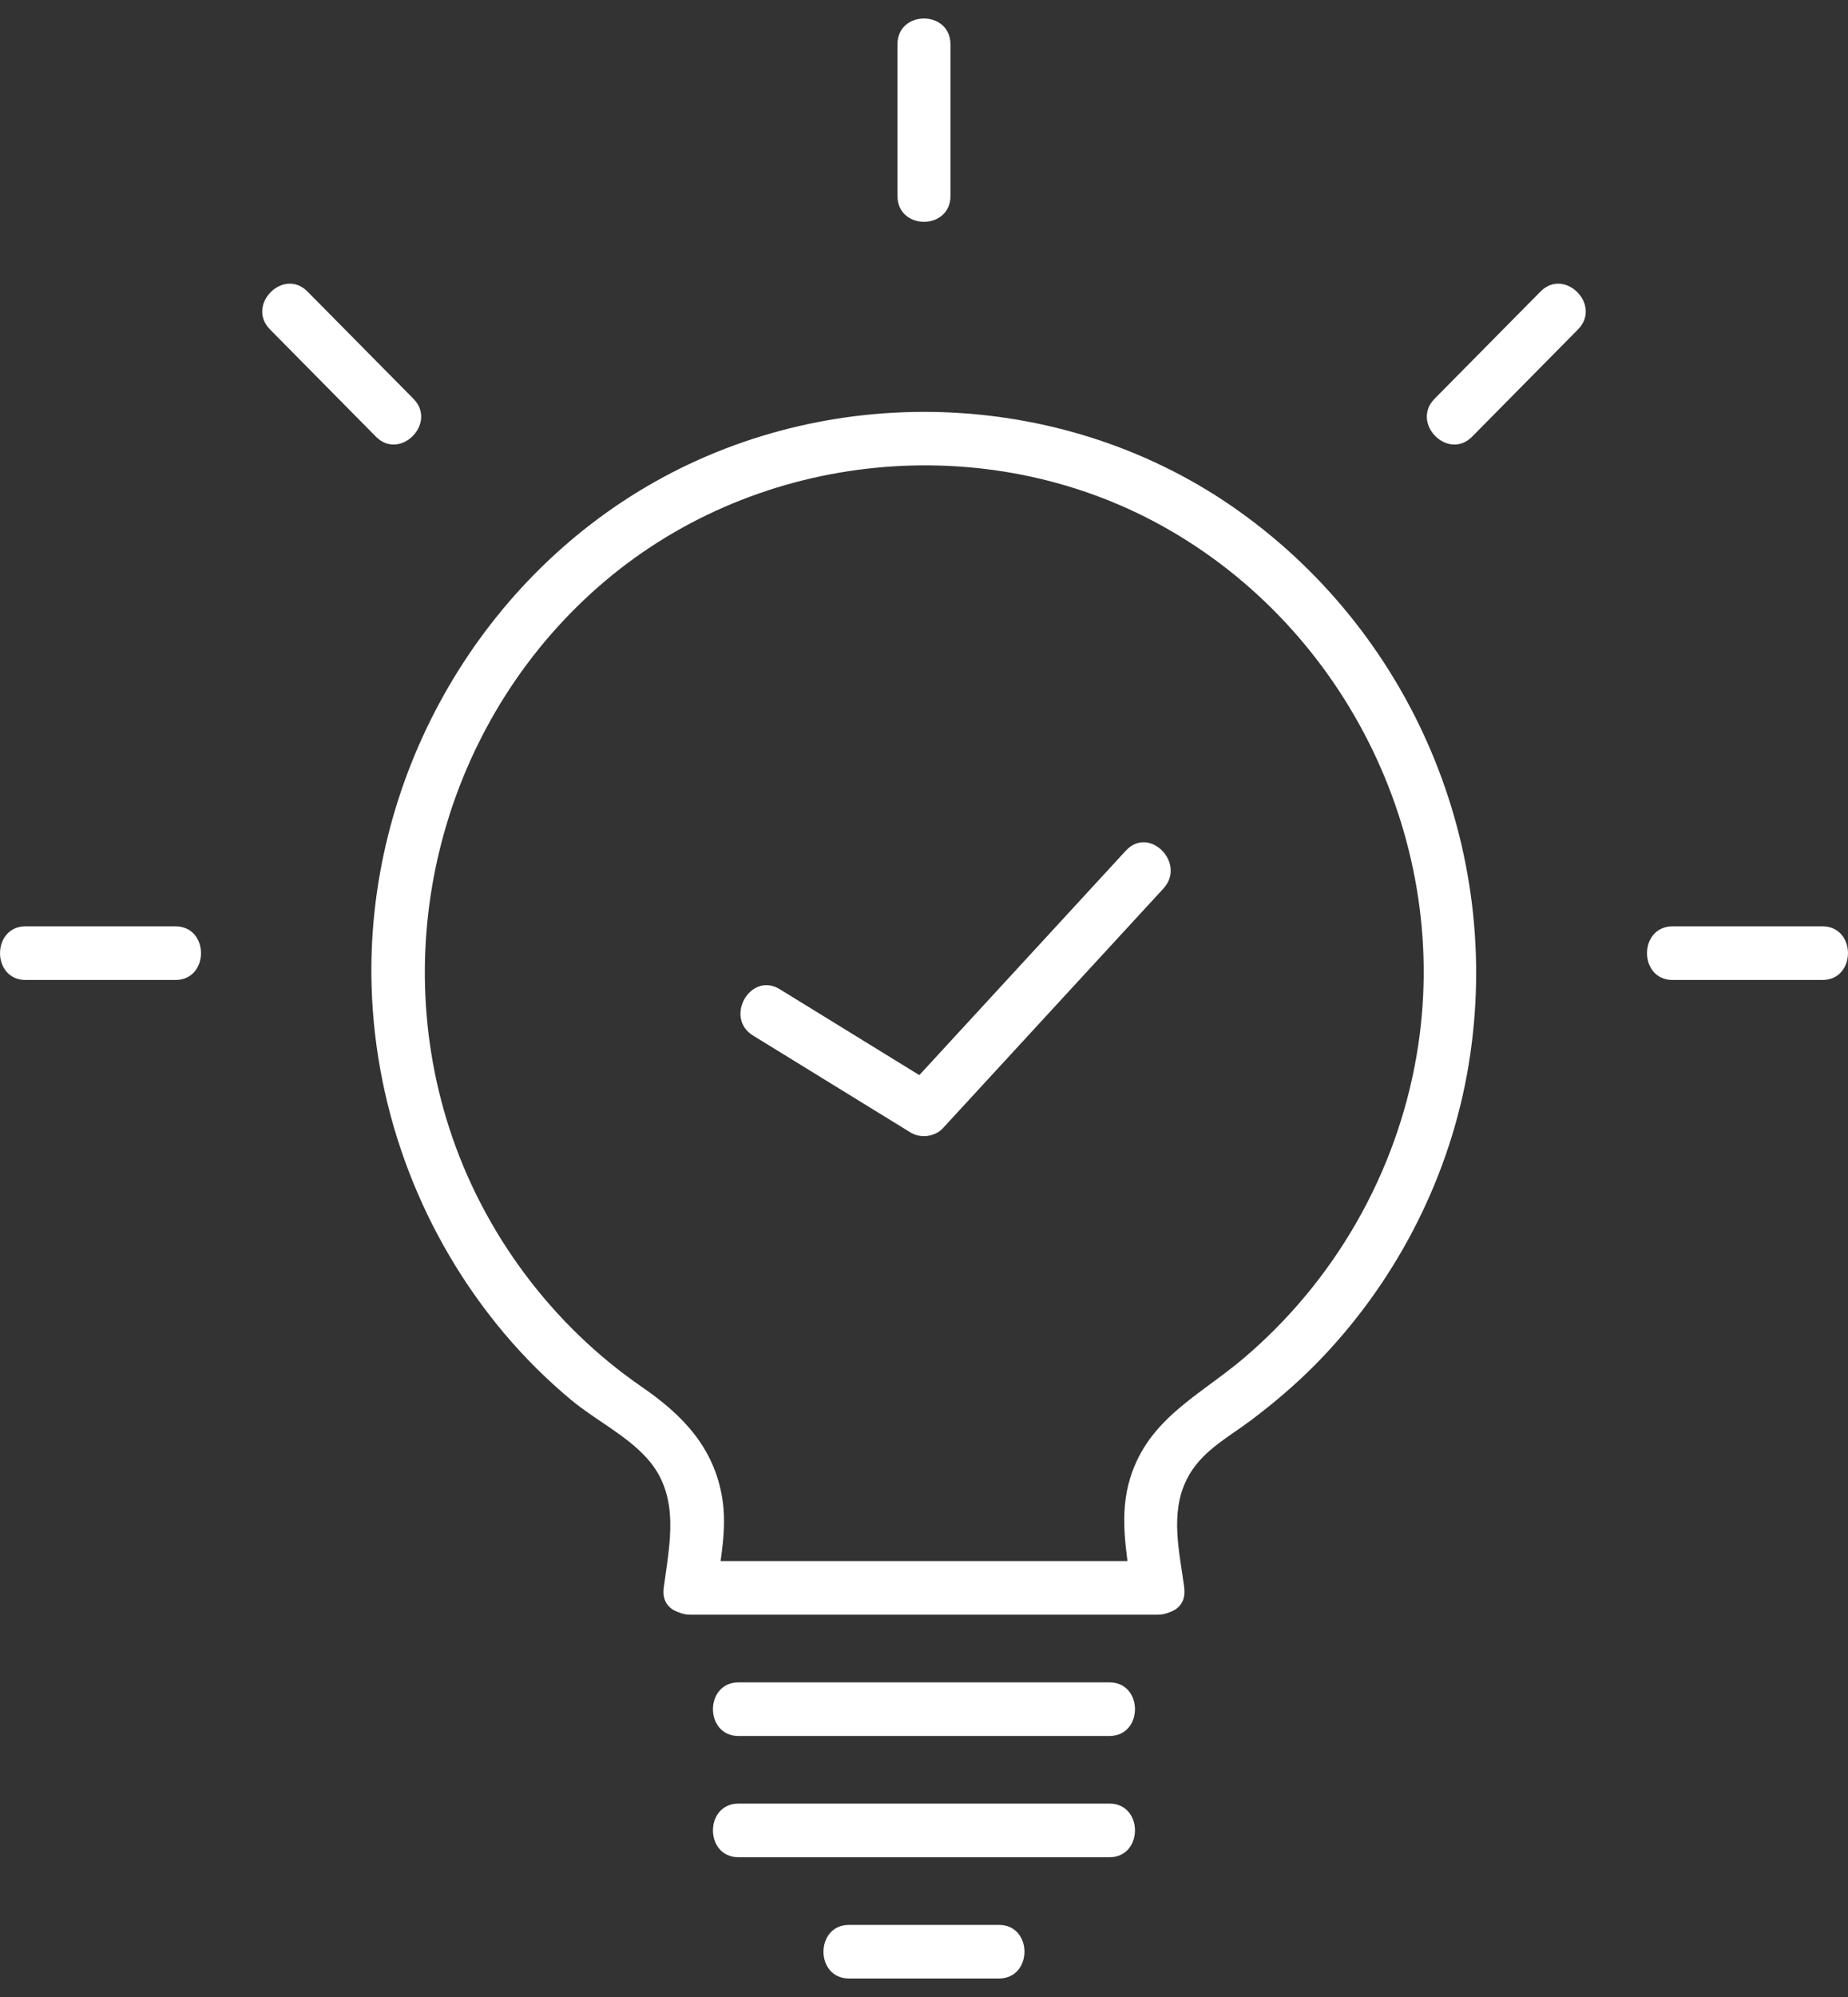 <svg width="50" height="54" viewBox="0 0 50 54" fill="none" xmlns="http://www.w3.org/2000/svg">
<rect x="0" y="0" width="50" height="54" fill="#333333" stroke="none"/>
<path d="M18.676 43.662H31.326C32.249 43.662 32.251 42.212 31.326 42.212H18.676C17.753 42.212 17.751 43.662 18.676 43.662Z" fill="white"/>
<path d="M19.983 46.942H30.016C30.938 46.942 30.94 45.492 30.016 45.492H19.983C19.06 45.492 19.058 46.942 19.983 46.942Z" fill="white"/>
<path d="M19.983 50.221H30.016C30.938 50.221 30.94 48.77 30.016 48.77H19.983C19.06 48.77 19.058 50.221 19.983 50.221Z" fill="white"/>
<path d="M22.973 53.5H27.025C27.948 53.5 27.95 52.05 27.025 52.05H22.973C22.05 52.05 22.048 53.5 22.973 53.5Z" fill="white"/>
<path d="M25.716 5.298V1.201C25.716 0.268 24.282 0.266 24.282 1.201V5.298C24.282 6.23 25.716 6.232 25.716 5.298Z" fill="white"/>
<path d="M4.746 25.049H0.693C-0.229 25.049 -0.231 26.499 0.693 26.499H4.746C5.668 26.499 5.67 25.049 4.746 25.049Z" fill="white"/>
<path d="M32.042 42.937C31.914 41.967 31.647 40.921 32.111 39.999C32.486 39.253 33.195 38.893 33.831 38.417C34.452 37.952 35.046 37.447 35.594 36.893C37.682 34.778 39.144 32.018 39.686 29.078C40.766 23.222 38.335 17.26 33.532 13.83C28.922 10.537 22.64 10.259 17.723 13.026C12.892 15.745 9.88 21.113 10.055 26.703C10.163 30.127 11.434 33.42 13.623 36.033C14.179 36.695 14.795 37.308 15.458 37.859C16.108 38.399 16.956 38.814 17.516 39.445C18.415 40.456 18.118 41.731 17.958 42.937C17.837 43.86 19.271 43.85 19.393 42.937C19.498 42.142 19.672 41.33 19.544 40.528C19.323 39.139 18.466 38.26 17.363 37.501C14.938 35.833 13.073 33.336 12.159 30.516C10.438 25.206 12.137 19.291 16.369 15.713C20.546 12.18 26.665 11.576 31.44 14.219C36.457 16.996 39.312 22.823 38.327 28.544C37.777 31.748 36.096 34.657 33.632 36.742C32.444 37.745 31.077 38.359 30.579 39.966C30.273 40.955 30.474 41.94 30.605 42.937C30.727 43.85 32.161 43.862 32.04 42.937H32.042Z" fill="white"/>
<path d="M11.185 10.782L8.32 7.884C7.666 7.223 6.652 8.249 7.306 8.909L10.171 11.808C10.824 12.468 11.838 11.443 11.185 10.782Z" fill="white"/>
<path d="M45.255 26.499H49.307C50.229 26.499 50.231 25.049 49.307 25.049H45.255C44.332 25.049 44.33 26.499 45.255 26.499Z" fill="white"/>
<path d="M39.83 11.808L42.694 8.909C43.348 8.249 42.334 7.223 41.68 7.884L38.815 10.782C38.162 11.443 39.176 12.468 39.83 11.808Z" fill="white"/>
<path d="M30.464 22.999C28.474 25.16 26.483 27.323 24.493 29.485C24.782 29.446 25.073 29.408 25.362 29.372C23.941 28.498 22.519 27.623 21.098 26.749C20.307 26.264 19.586 27.517 20.375 28.002L24.639 30.625C24.901 30.786 25.294 30.741 25.507 30.512C27.497 28.351 29.488 26.187 31.478 24.026C32.105 23.343 31.093 22.316 30.464 23.001V22.999Z" fill="white"/>
</svg>
